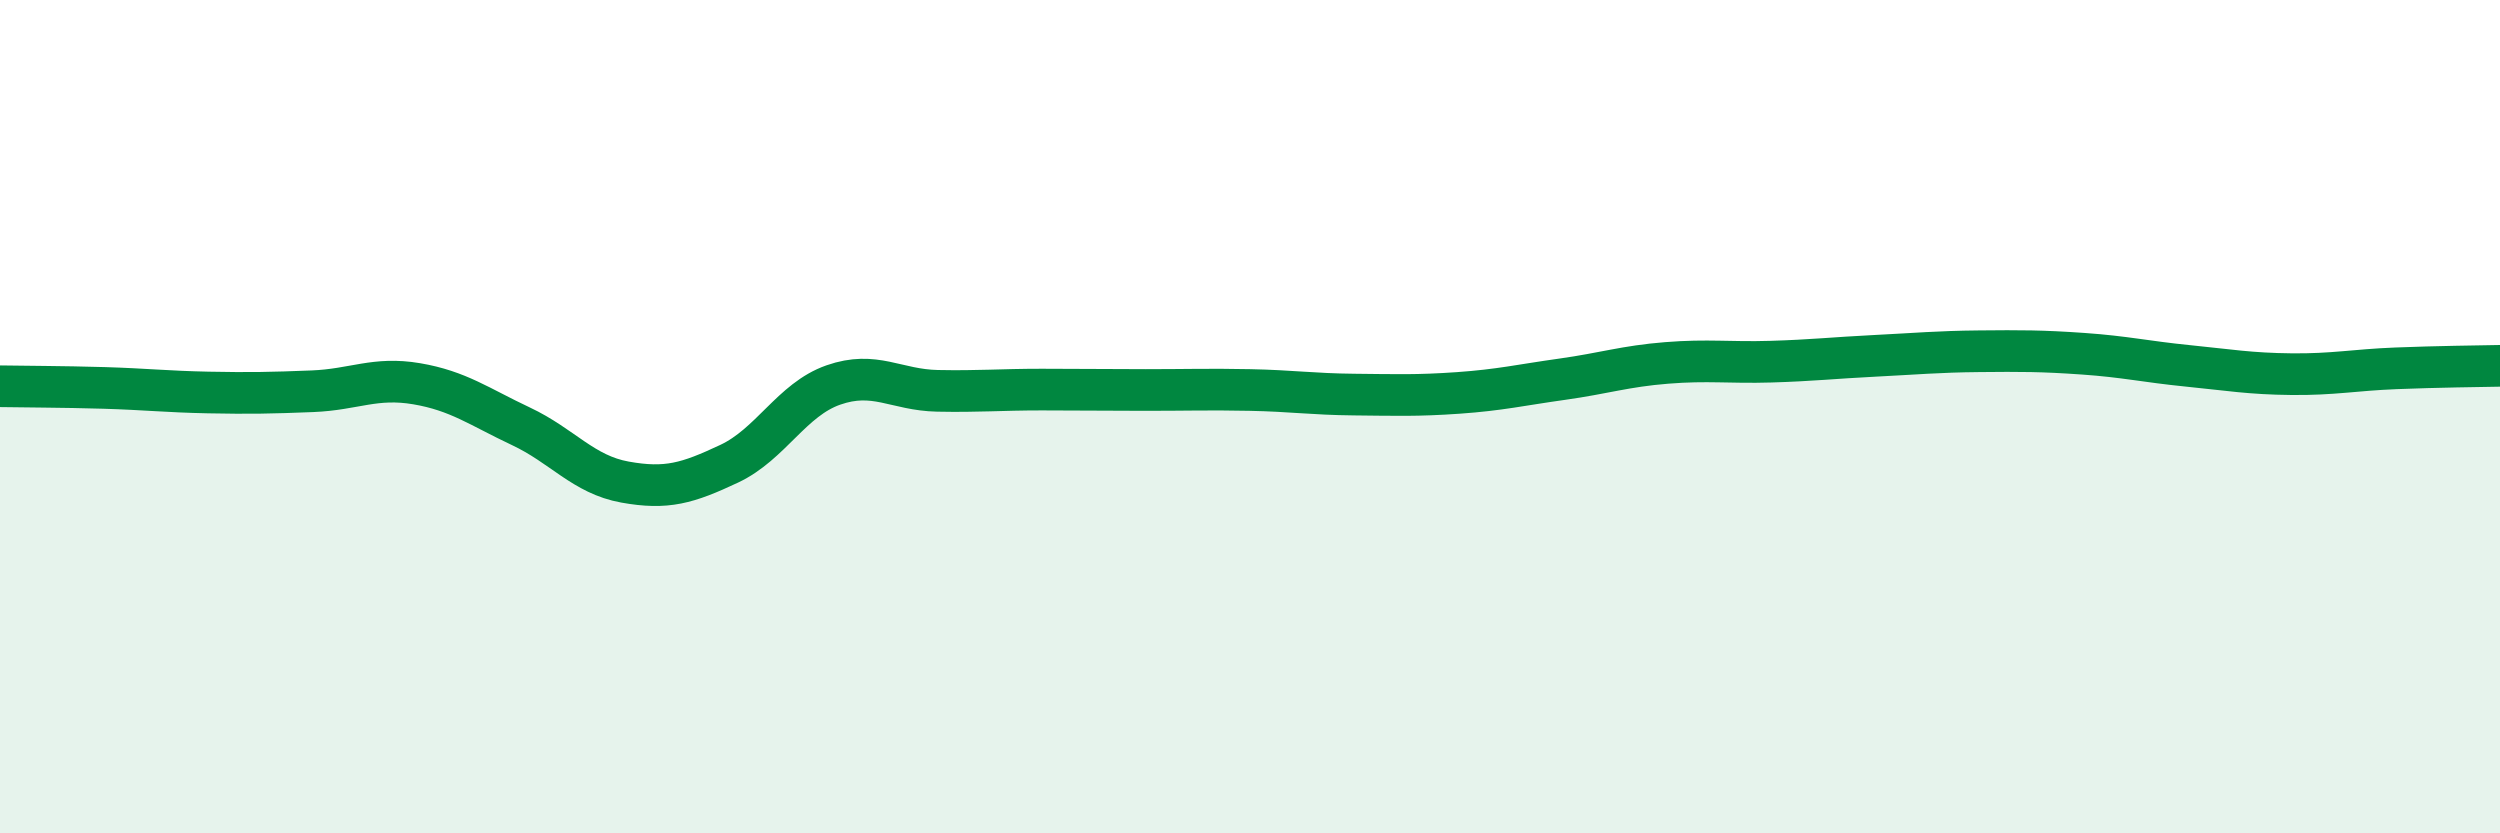 
    <svg width="60" height="20" viewBox="0 0 60 20" xmlns="http://www.w3.org/2000/svg">
      <path
        d="M 0,9.27 C 0.5,9.28 1.5,9.28 2.5,9.31 C 3.5,9.34 4,9.4 5,9.42 C 6,9.44 6.5,9.43 7.5,9.39 C 8.5,9.35 9,9.04 10,9.21 C 11,9.38 11.5,9.76 12.5,10.23 C 13.5,10.7 14,11.39 15,11.57 C 16,11.75 16.5,11.6 17.5,11.13 C 18.5,10.66 19,9.59 20,9.24 C 21,8.89 21.5,9.36 22.5,9.38 C 23.5,9.4 24,9.35 25,9.35 C 26,9.35 26.5,9.36 27.5,9.36 C 28.5,9.36 29,9.34 30,9.36 C 31,9.38 31.5,9.46 32.5,9.47 C 33.5,9.48 34,9.5 35,9.43 C 36,9.36 36.5,9.24 37.5,9.1 C 38.5,8.96 39,8.79 40,8.71 C 41,8.63 41.5,8.71 42.5,8.68 C 43.5,8.65 44,8.59 45,8.54 C 46,8.49 46.5,8.44 47.5,8.43 C 48.5,8.42 49,8.42 50,8.49 C 51,8.56 51.5,8.68 52.5,8.78 C 53.5,8.88 54,8.97 55,8.98 C 56,8.99 56.5,8.88 57.5,8.84 C 58.5,8.8 59.5,8.79 60,8.78L60 20L0 20Z"
        fill="#008740"
        opacity="0.1"
        stroke-linecap="round"
        stroke-linejoin="round"
      />
      <path
        d="M 0,9.27 C 0.5,9.28 1.5,9.28 2.5,9.31 C 3.5,9.34 4,9.4 5,9.42 C 6,9.44 6.5,9.43 7.5,9.39 C 8.5,9.35 9,9.04 10,9.21 C 11,9.38 11.5,9.76 12.5,10.23 C 13.5,10.7 14,11.39 15,11.57 C 16,11.75 16.5,11.6 17.5,11.13 C 18.5,10.66 19,9.59 20,9.24 C 21,8.89 21.5,9.36 22.5,9.38 C 23.5,9.4 24,9.35 25,9.35 C 26,9.35 26.5,9.36 27.5,9.36 C 28.5,9.36 29,9.34 30,9.36 C 31,9.38 31.5,9.46 32.5,9.47 C 33.5,9.48 34,9.5 35,9.43 C 36,9.36 36.5,9.24 37.5,9.1 C 38.5,8.96 39,8.79 40,8.71 C 41,8.63 41.5,8.71 42.5,8.68 C 43.5,8.65 44,8.59 45,8.54 C 46,8.49 46.5,8.44 47.5,8.43 C 48.5,8.42 49,8.42 50,8.49 C 51,8.56 51.5,8.68 52.5,8.78 C 53.5,8.88 54,8.97 55,8.98 C 56,8.99 56.5,8.88 57.5,8.84 C 58.5,8.8 59.5,8.79 60,8.78"
        stroke="#008740"
        stroke-width="1"
        fill="none"
        stroke-linecap="round"
        stroke-linejoin="round"
      />
    </svg>
  
